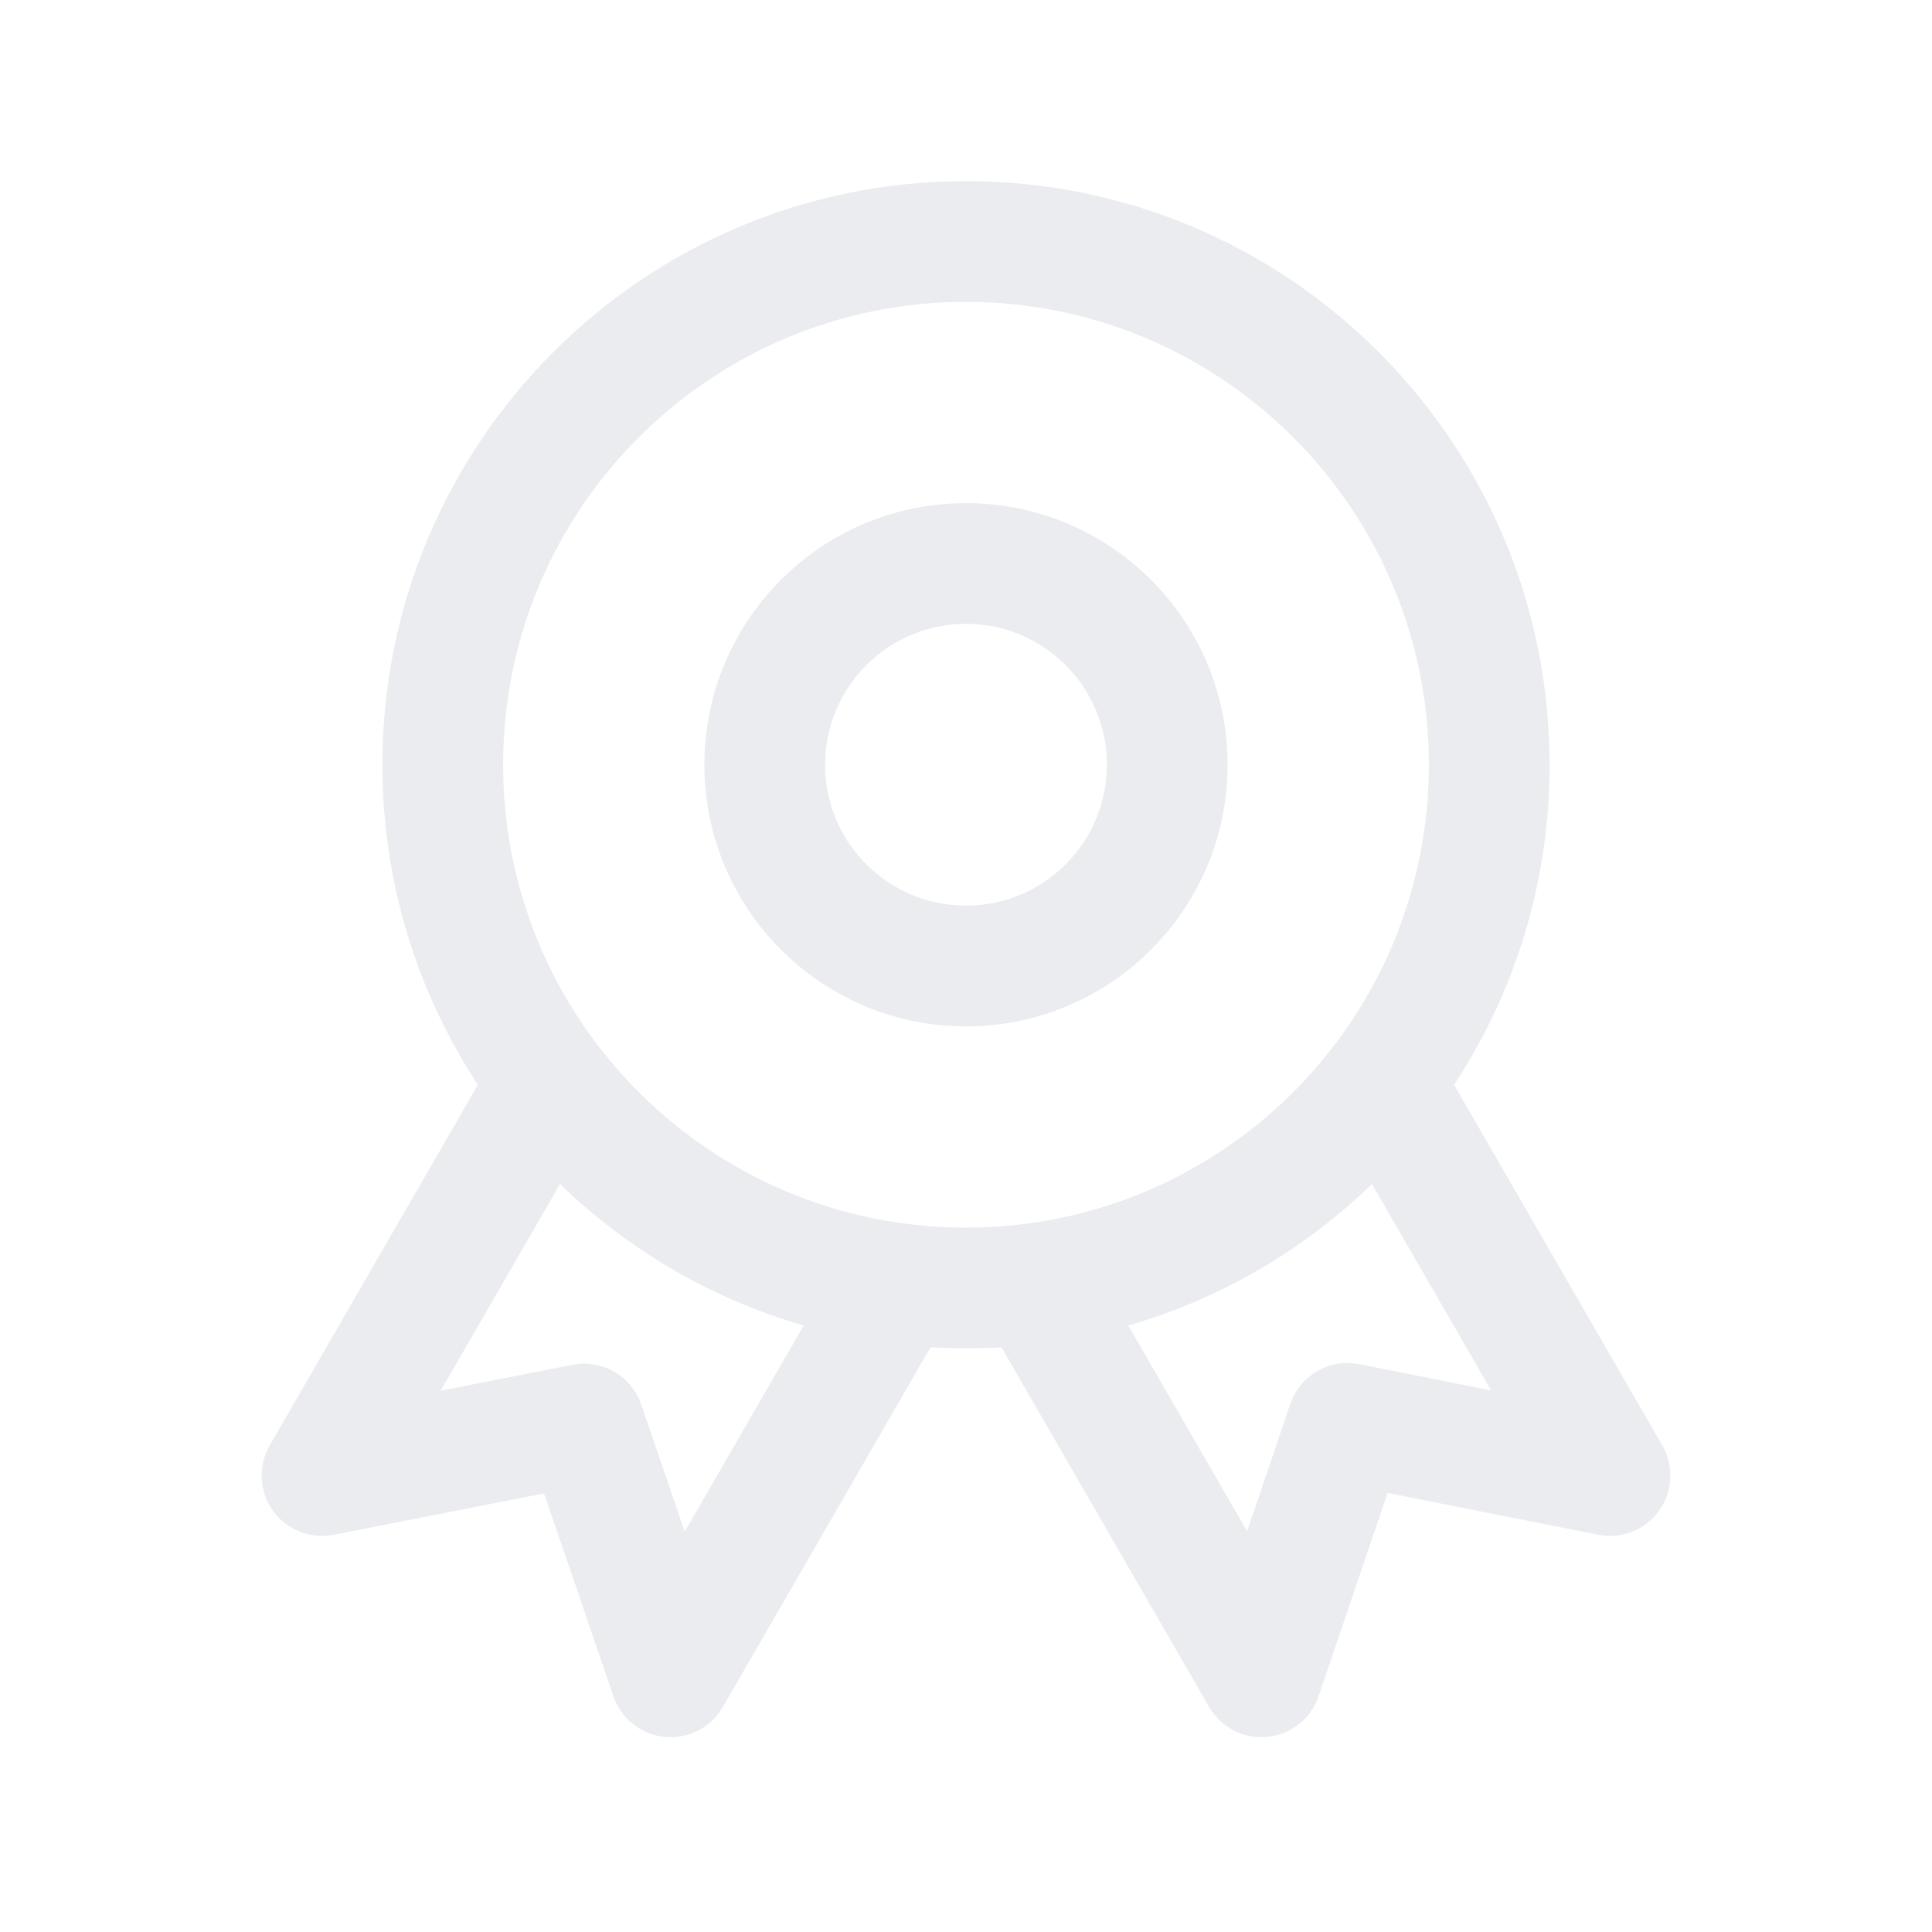 <?xml version="1.0" encoding="UTF-8"?> <svg xmlns="http://www.w3.org/2000/svg" width="150" height="150" viewBox="0 0 150 150" fill="none"> <g opacity="0.1"> <path fill-rule="evenodd" clip-rule="evenodd" d="M75 39.062C63.782 39.062 54.688 48.157 54.688 59.375C54.688 70.593 63.782 79.688 75 79.688C86.218 79.688 95.312 70.593 95.312 59.375C95.312 48.157 86.218 39.062 75 39.062ZM64.062 59.375C64.062 53.334 68.959 48.438 75 48.438C81.041 48.438 85.938 53.334 85.938 59.375C85.938 65.416 81.041 70.312 75 70.312C68.959 70.312 64.062 65.416 64.062 59.375Z" fill="#2F425A"></path> <path fill-rule="evenodd" clip-rule="evenodd" d="M75 14.062C49.975 14.062 29.688 34.35 29.688 59.375C29.688 68.551 32.415 77.09 37.103 84.225L20.941 112.22C20.021 113.812 20.118 115.794 21.187 117.289C22.256 118.785 24.1 119.517 25.904 119.163L42.241 115.951L47.628 131.705C48.223 133.444 49.779 134.676 51.609 134.854C53.439 135.032 55.204 134.124 56.123 132.532L72.246 104.605C73.157 104.66 74.075 104.687 75 104.687C75.925 104.687 76.843 104.66 77.754 104.605L93.877 132.532C94.797 134.126 96.565 135.034 98.396 134.853C100.227 134.673 101.784 133.438 102.375 131.695L107.735 115.91L124.086 119.161C125.891 119.52 127.739 118.789 128.81 117.294C129.882 115.798 129.98 113.813 129.06 112.22L112.897 84.225C117.585 77.09 120.312 68.551 120.312 59.375C120.312 34.35 100.025 14.062 75 14.062ZM39.062 59.375C39.062 39.527 55.152 23.438 75 23.438C94.848 23.438 110.937 39.527 110.937 59.375C110.937 79.223 94.848 95.312 75 95.312C55.152 95.312 39.062 79.223 39.062 59.375ZM62.398 102.912C55.192 100.83 48.725 97.007 43.481 91.929L34.217 107.974L44.448 105.963C46.748 105.511 49.029 106.828 49.787 109.046L53.161 118.912L62.398 102.912ZM96.824 118.886L87.602 102.912C94.808 100.83 101.275 97.007 106.519 91.929L115.768 107.948L105.532 105.913C103.225 105.454 100.936 106.776 100.179 109.004L96.824 118.886Z" fill="#2F425A"></path> </g> </svg> 
